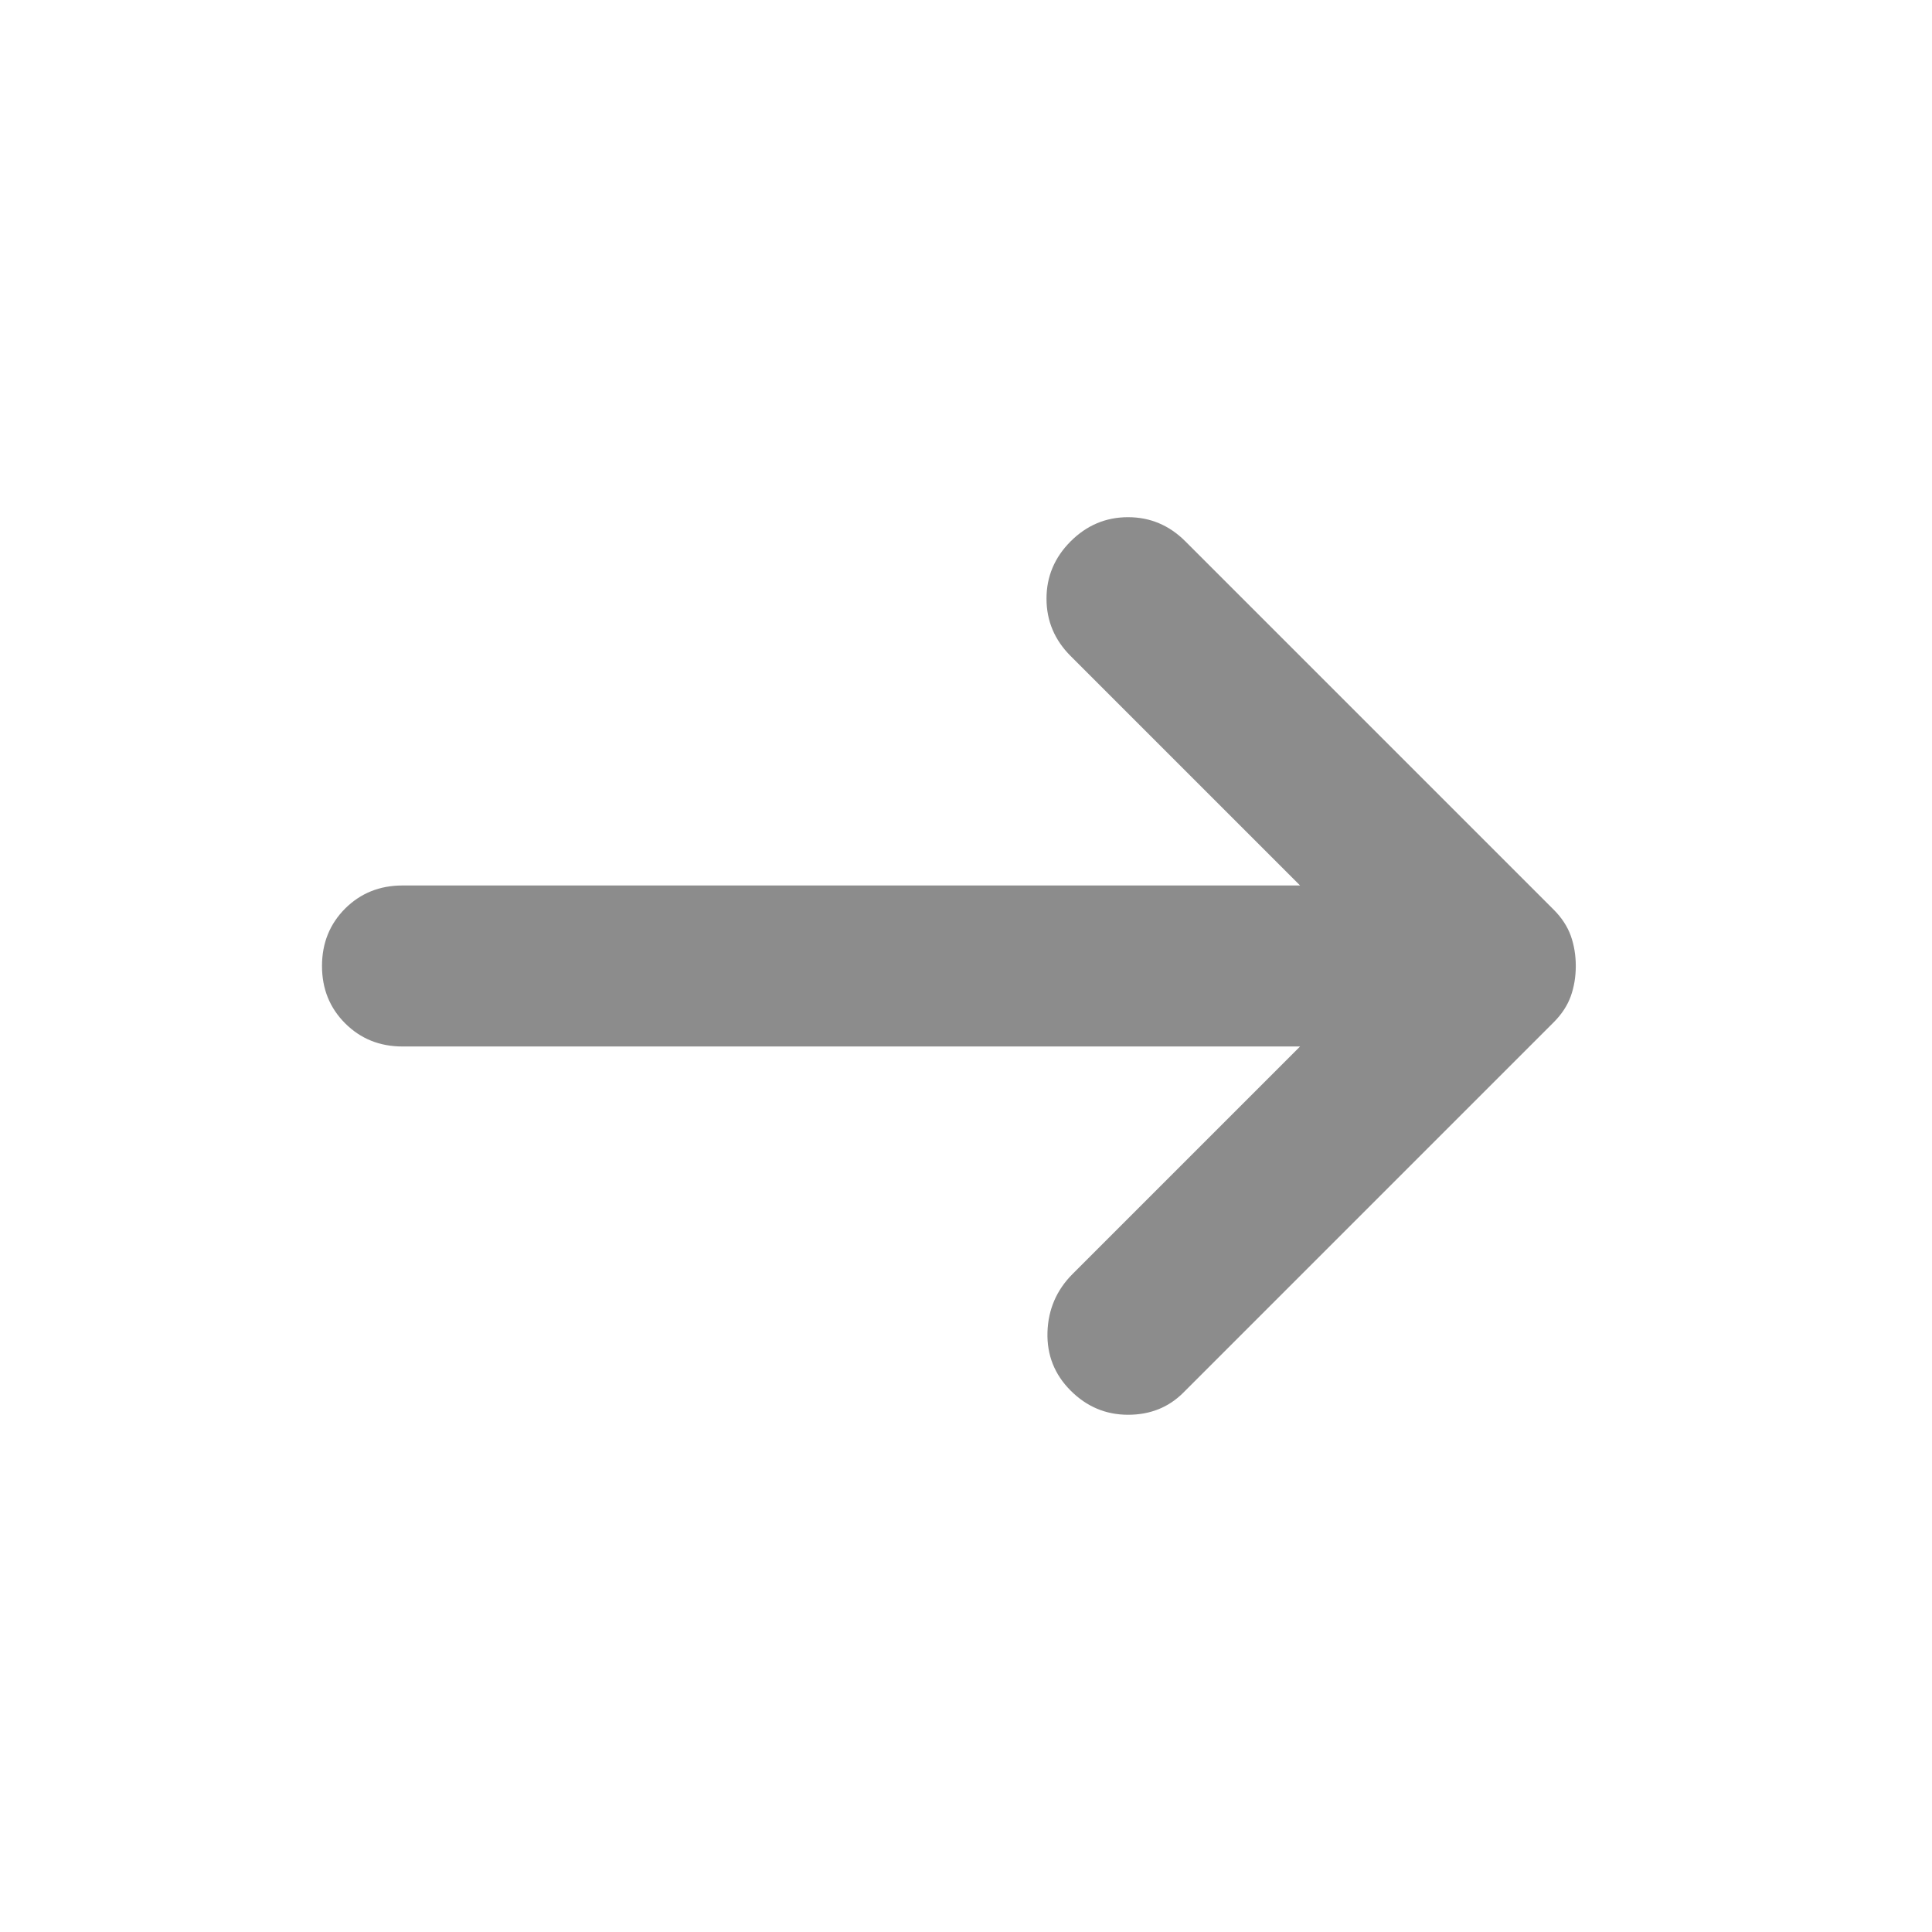 <?xml version="1.0" encoding="UTF-8"?> <svg xmlns="http://www.w3.org/2000/svg" width="96" height="96" viewBox="0 0 96 96" fill="none"> <path d="M53.2 69.099C52.4 68.299 52.016 67.333 52.048 66.199C52.083 65.066 52.5 64.099 53.3 63.299L64.6 51.999H20C18.867 51.999 17.916 51.615 17.148 50.847C16.383 50.082 16 49.133 16 47.999C16 46.866 16.383 45.915 17.148 45.147C17.916 44.382 18.867 43.999 20 43.999H64.6L53.2 32.599C52.4 31.799 52 30.849 52 29.747C52 28.649 52.4 27.699 53.2 26.899C54 26.099 54.951 25.699 56.052 25.699C57.151 25.699 58.1 26.099 58.9 26.899L77.2 45.199C77.6 45.599 77.884 46.033 78.052 46.499C78.217 46.966 78.3 47.466 78.3 47.999C78.3 48.533 78.217 49.033 78.052 49.499C77.884 49.966 77.6 50.399 77.2 50.799L58.8 69.199C58.067 69.933 57.151 70.299 56.052 70.299C54.951 70.299 54 69.899 53.2 69.099Z" fill="#1B1B1B" fill-opacity="0.5"></path> </svg> 